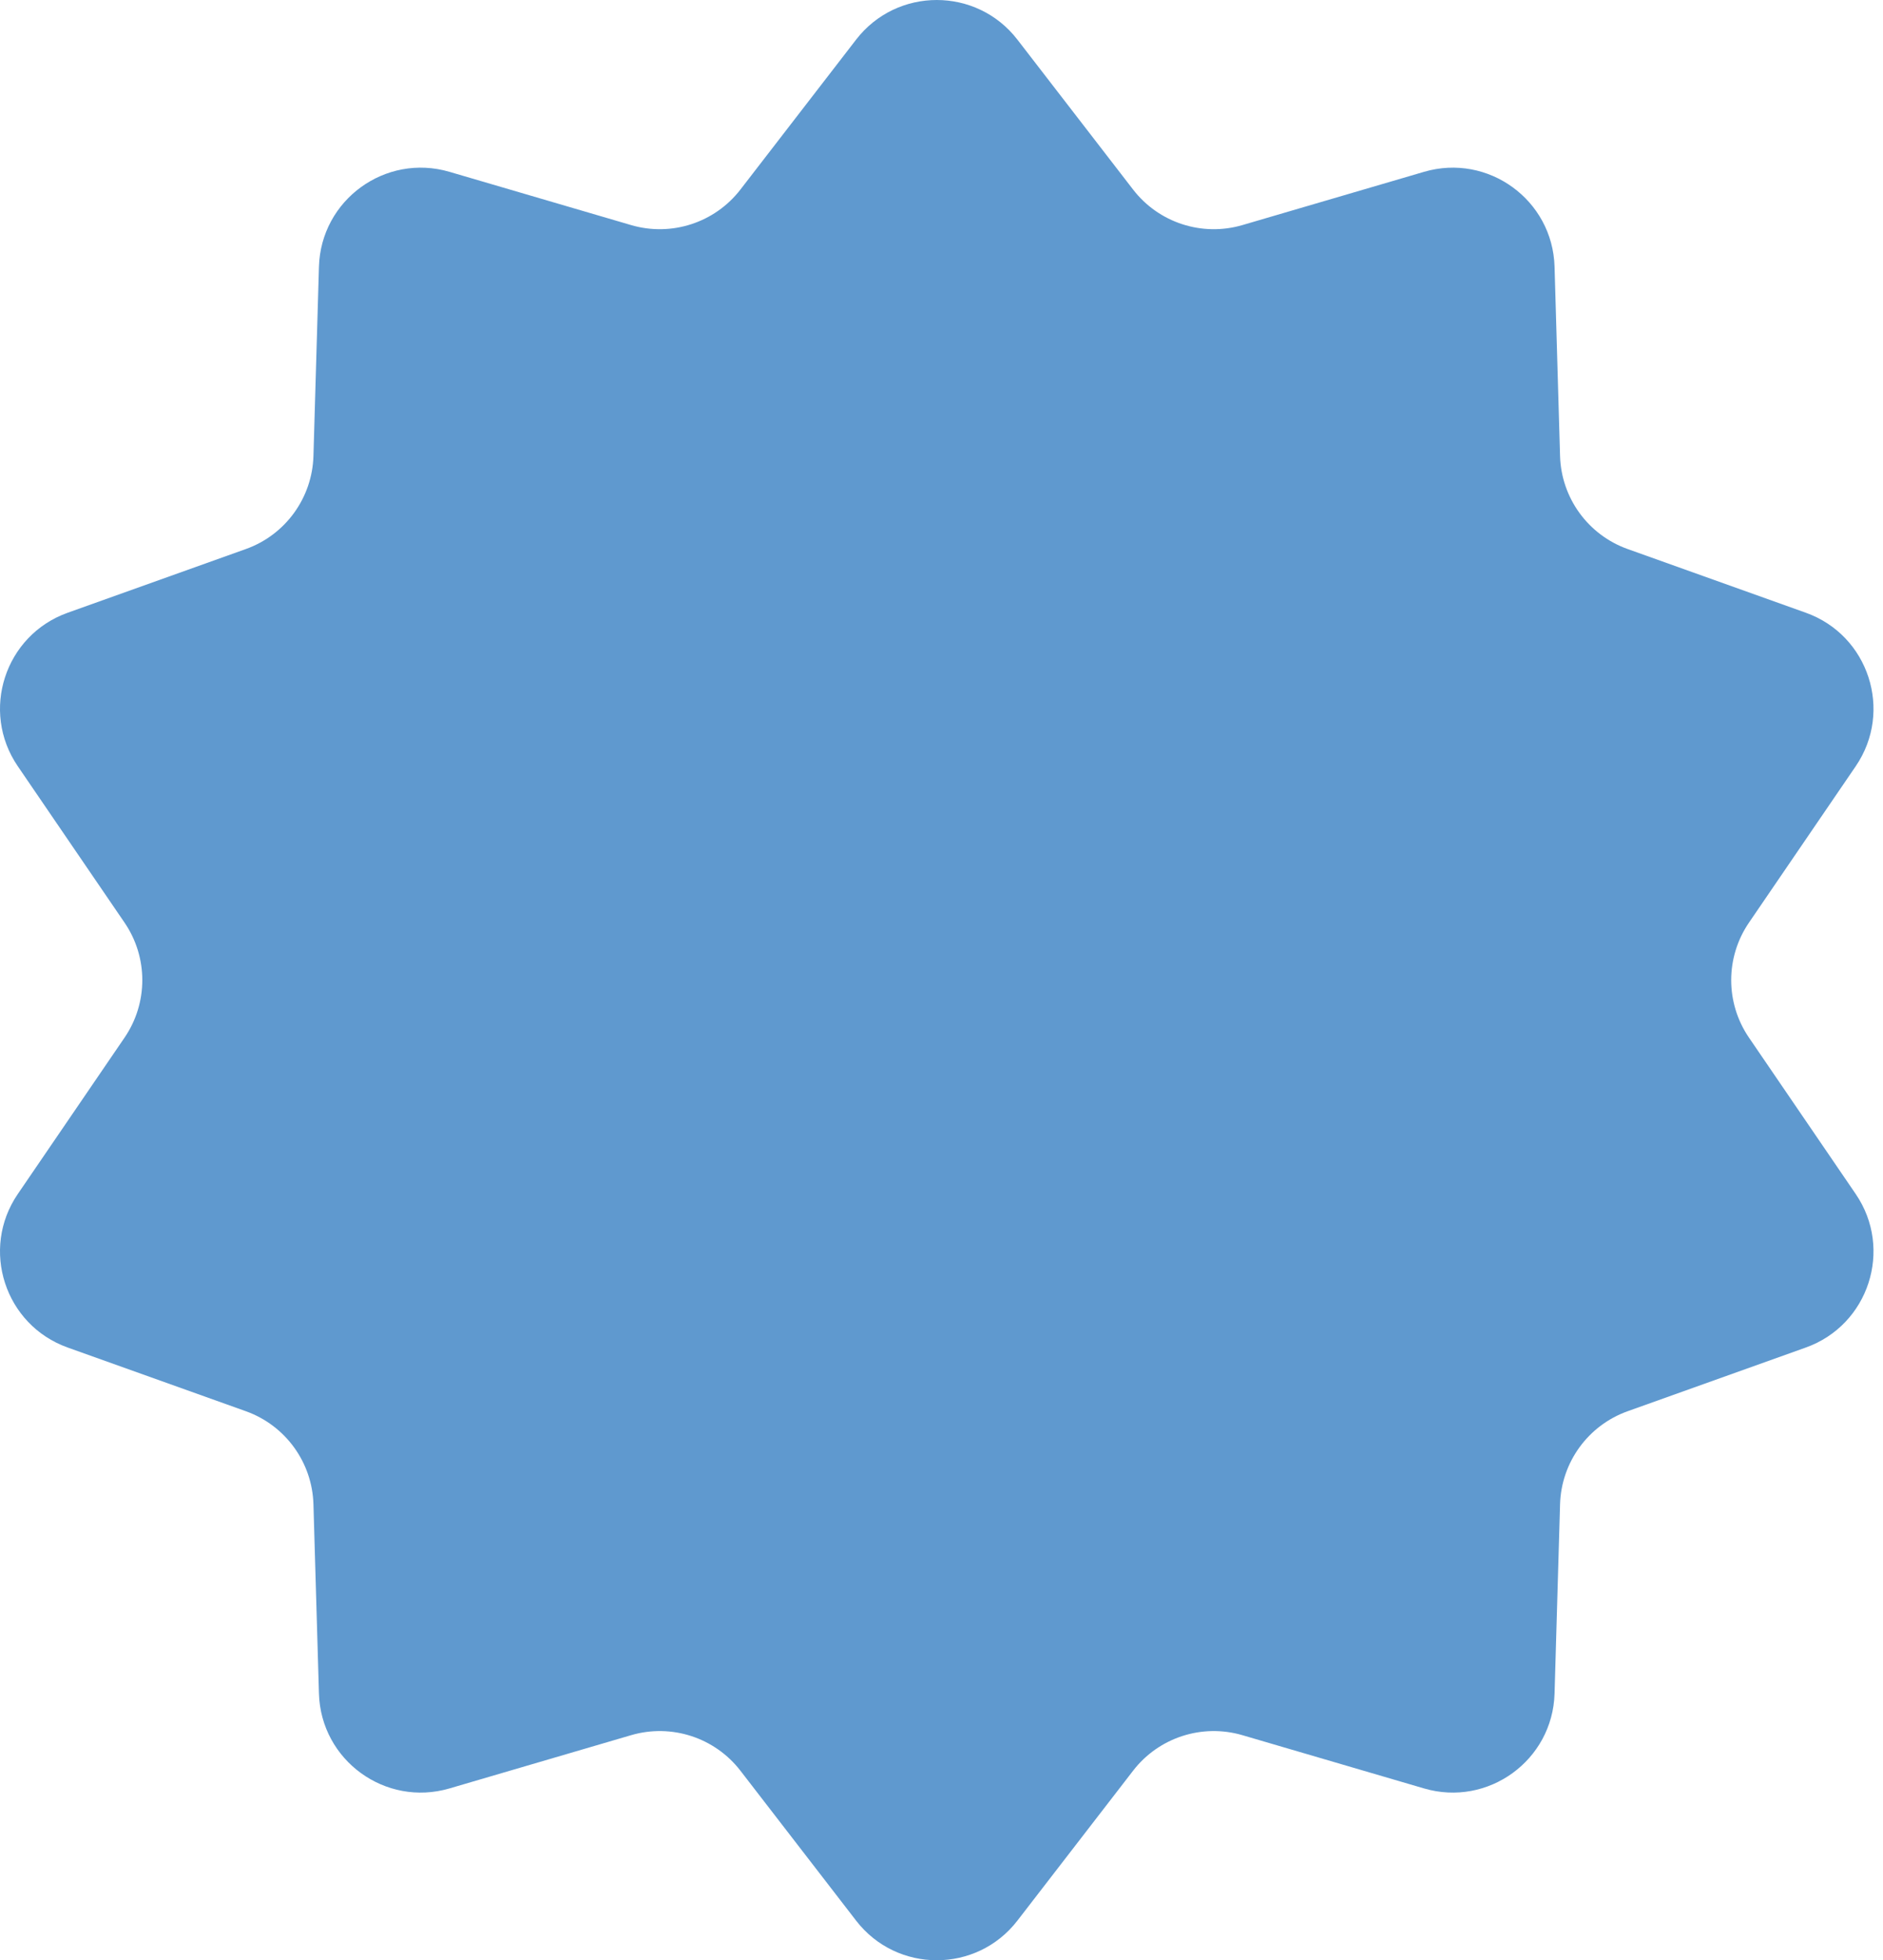 <?xml version="1.0" encoding="UTF-8"?> <svg xmlns="http://www.w3.org/2000/svg" width="148" height="154" viewBox="0 0 148 154" fill="none"> <path d="M67.287 3.115C70.493 -1.038 76.761 -1.038 79.967 3.115L89.058 14.891C91.073 17.502 94.484 18.61 97.65 17.683L111.926 13.499C116.961 12.024 122.032 15.707 122.185 20.952L122.617 35.822C122.713 39.12 124.821 42.022 127.928 43.132L141.936 48.138C146.877 49.904 148.814 55.865 145.855 60.198L137.465 72.483C135.604 75.207 135.604 78.793 137.465 81.517L145.855 93.802C148.814 98.135 146.877 104.096 141.936 105.862L127.928 110.868C124.821 111.979 122.713 114.88 122.617 118.178L122.185 133.048C122.032 138.292 116.961 141.976 111.926 140.501L97.65 136.317C94.484 135.39 91.073 136.498 89.058 139.109L79.967 150.885C76.761 155.038 70.493 155.038 67.287 150.885L58.196 139.109C56.18 136.498 52.769 135.39 49.604 136.317L35.328 140.501C30.292 141.976 25.222 138.292 25.069 133.048L24.636 118.178C24.54 114.88 22.432 111.979 19.326 110.868L5.317 105.862C0.376 104.096 -1.561 98.135 1.399 93.802L9.789 81.517C11.65 78.793 11.65 75.207 9.789 72.483L1.399 60.198C-1.561 55.865 0.376 49.904 5.317 48.139L19.326 43.132C22.432 42.022 24.54 39.12 24.636 35.822L25.069 20.953C25.222 15.707 30.292 12.024 35.328 13.499L49.604 17.683C52.769 18.61 56.18 17.502 58.196 14.891L67.287 3.115Z" fill="#5F99CF"></path> </svg> 